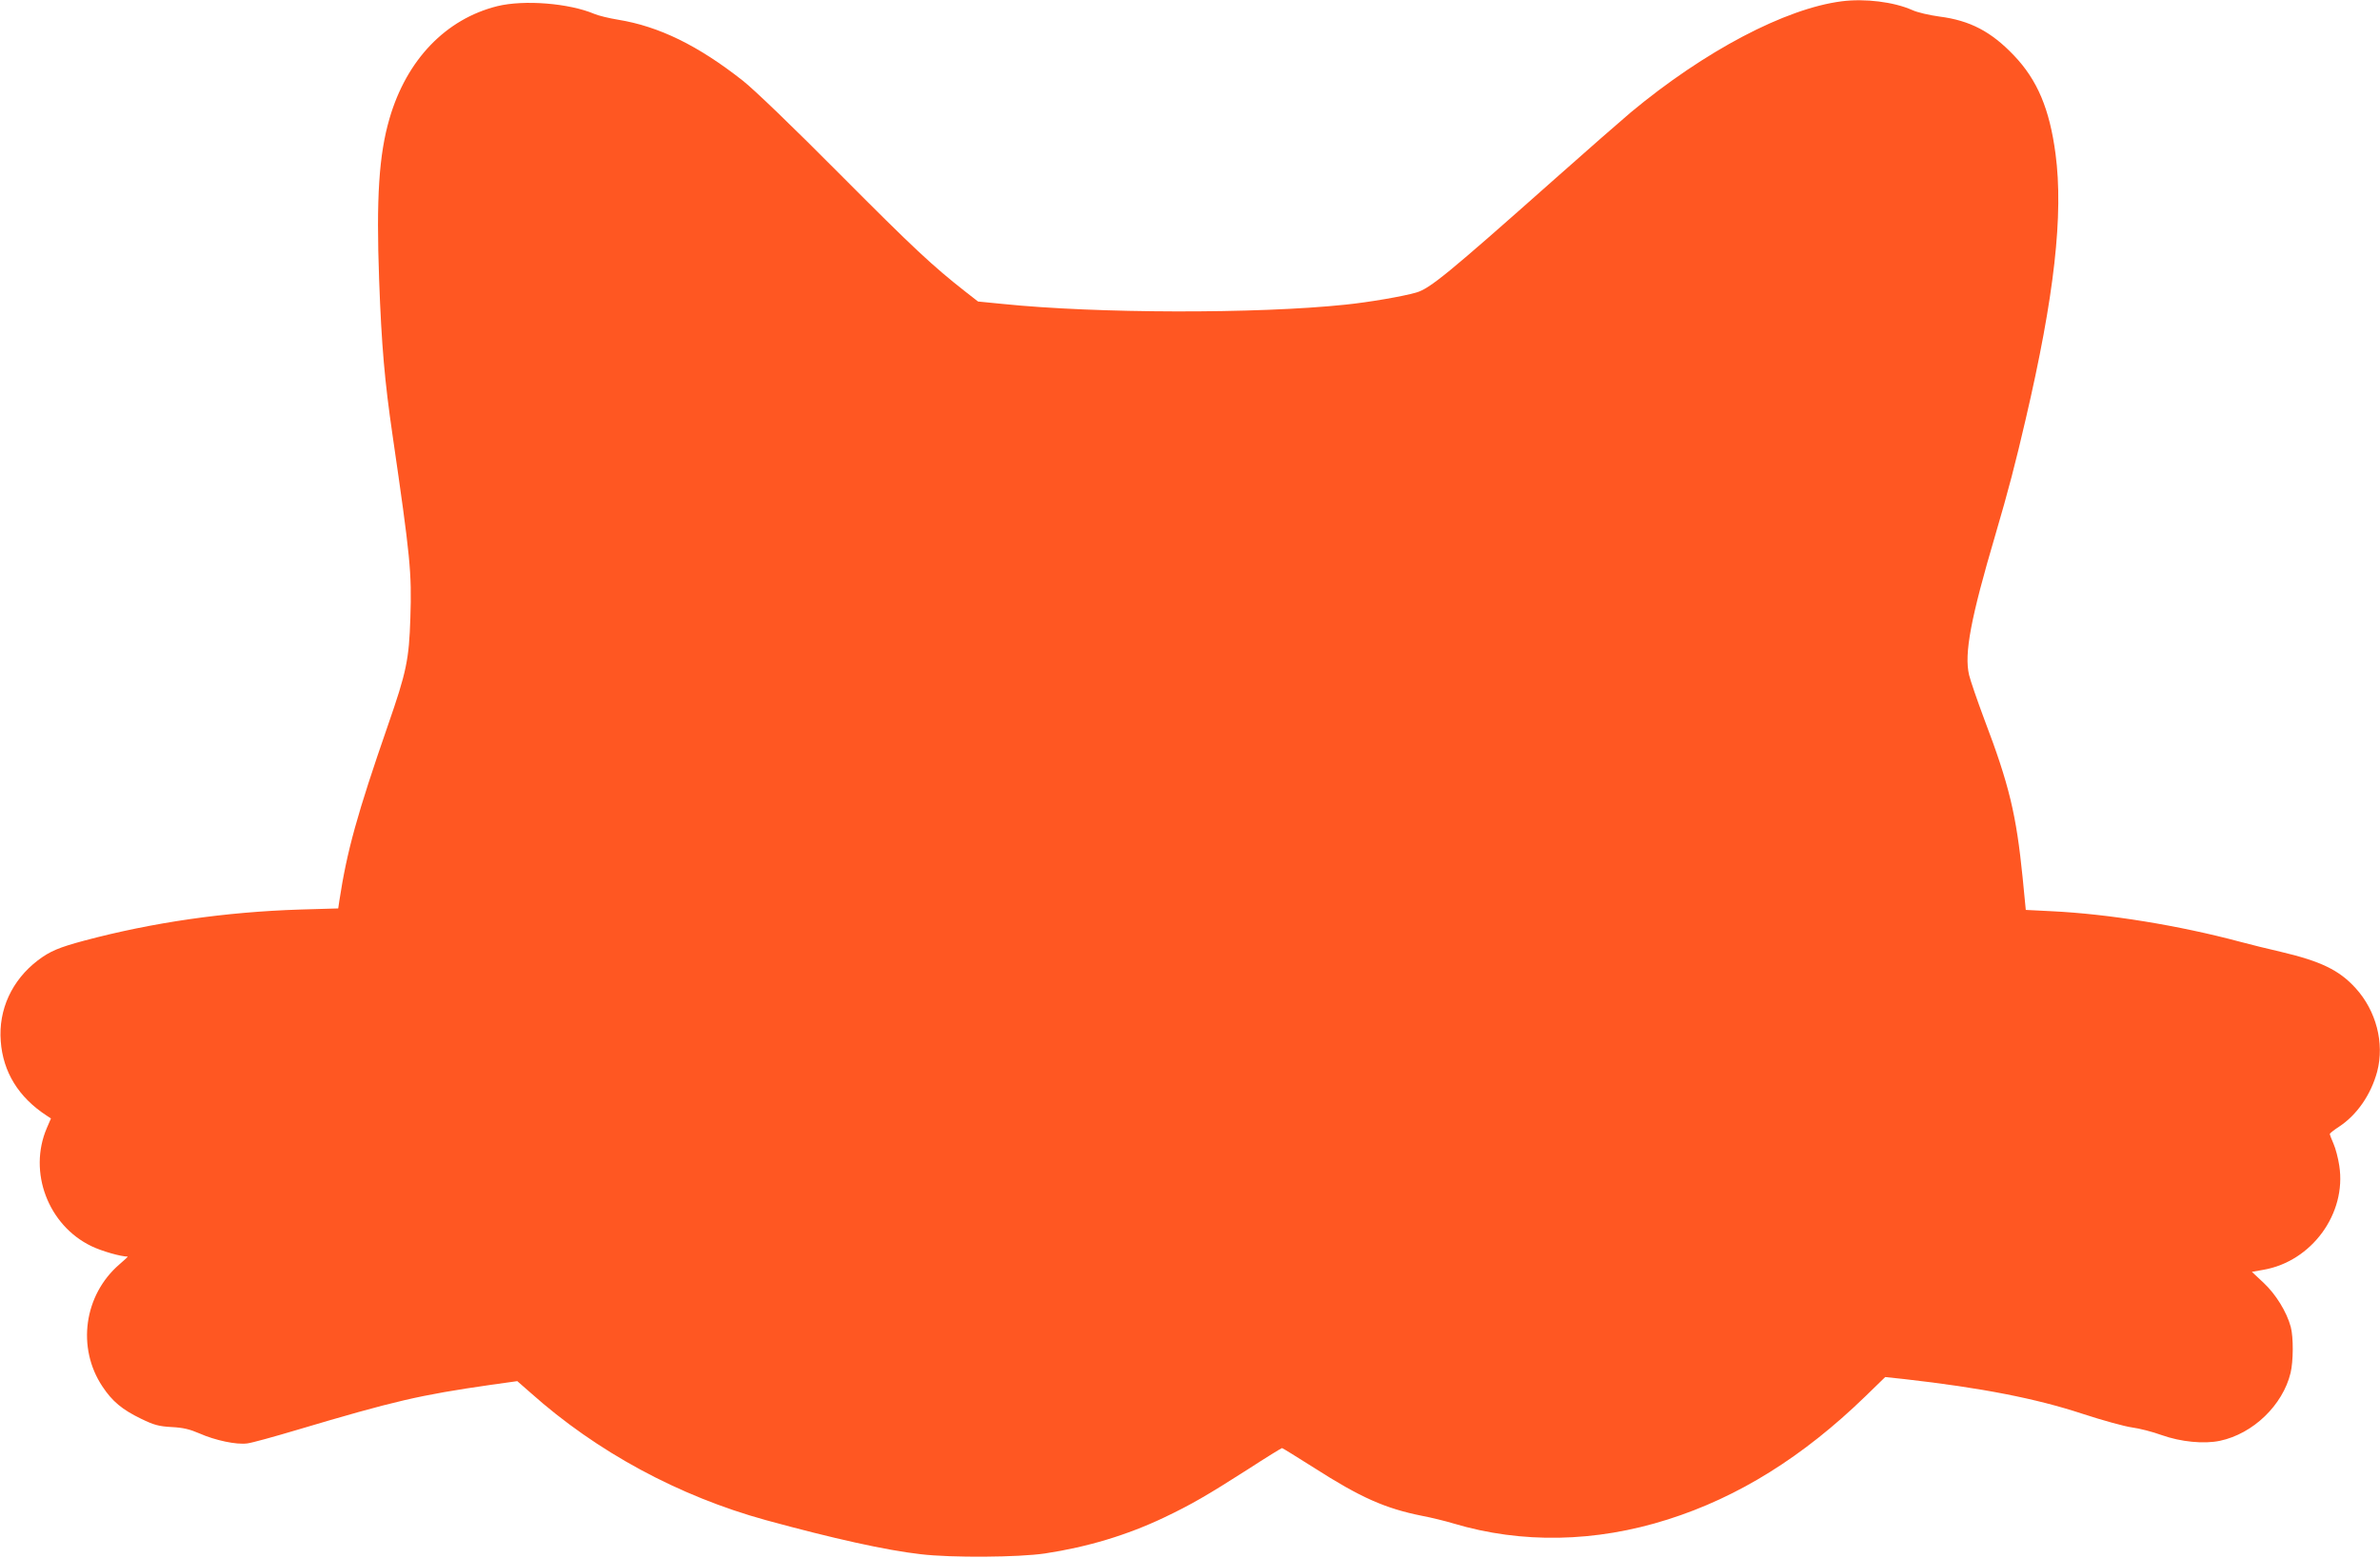 <?xml version="1.0" standalone="no"?>
<!DOCTYPE svg PUBLIC "-//W3C//DTD SVG 20010904//EN"
 "http://www.w3.org/TR/2001/REC-SVG-20010904/DTD/svg10.dtd">
<svg version="1.0" xmlns="http://www.w3.org/2000/svg"
 width="1280pt" height="838pt" viewBox="0 0 1280 838"
 preserveAspectRatio="xMidYMid meet">
<g transform="translate(0,838) scale(0.1,-0.1)"
fill="#ff5722" stroke="none">
<path d="M9905 8373 c-304 -39 -737 -267 -1135 -598 -52 -44 -234 -203 -405
-355 -578 -513 -675 -593 -749 -614 -69 -20 -253 -52 -381 -65 -475 -50 -1339
-48 -1843 4 l-132 13 -68 53 c-177 139 -277 232 -672 629 -251 253 -466 460
-525 506 -240 189 -450 292 -671 328 -49 8 -106 22 -127 31 -137 58 -378 77
-522 42 -277 -69 -488 -288 -580 -604 -57 -195 -72 -427 -56 -868 13 -357 30
-547 72 -835 96 -660 104 -738 96 -984 -7 -224 -21 -291 -120 -576 -167 -482
-221 -678 -262 -946 l-6 -41 -207 -6 c-401 -13 -790 -69 -1158 -167 -138 -37
-185 -57 -250 -106 -140 -107 -213 -265 -200 -435 12 -166 96 -302 246 -400
l24 -16 -22 -51 c-102 -237 7 -524 240 -636 56 -27 158 -56 195 -56 2 0 -18
-19 -45 -42 -191 -165 -230 -449 -91 -657 53 -80 106 -124 207 -173 70 -34 95
-41 165 -45 62 -3 98 -12 149 -34 86 -38 200 -62 258 -54 25 3 144 36 265 72
528 157 662 188 1044 243 l143 20 72 -63 c355 -317 797 -556 1266 -685 362
-99 646 -162 831 -183 168 -20 527 -17 669 4 231 35 442 99 640 193 147 70
233 120 452 260 97 63 180 114 183 114 3 0 80 -48 172 -106 250 -160 382 -219
583 -259 47 -9 122 -27 168 -41 365 -109 762 -102 1152 22 379 120 727 337
1062 662 l107 104 103 -11 c415 -47 707 -104 959 -187 107 -35 227 -68 265
-73 38 -5 110 -23 159 -41 104 -37 228 -49 314 -31 179 38 338 192 380 365 15
62 16 192 1 248 -22 81 -80 175 -146 237 l-63 59 62 11 c260 45 448 303 408
560 -6 40 -20 94 -31 118 -11 25 -20 49 -20 53 0 3 22 21 50 39 96 63 172 173
205 297 40 153 -6 327 -116 448 -89 98 -188 145 -404 196 -66 15 -163 39 -215
53 -333 89 -708 150 -1016 165 l-139 7 -17 174 c-34 338 -72 499 -206 851 -38
102 -75 209 -82 239 -27 115 9 305 142 756 68 231 109 389 162 618 155 664
204 1103 161 1429 -32 241 -97 397 -224 530 -122 128 -236 188 -401 209 -52 7
-118 22 -146 35 -99 44 -255 63 -379 47z"/>
</g>
</svg>
